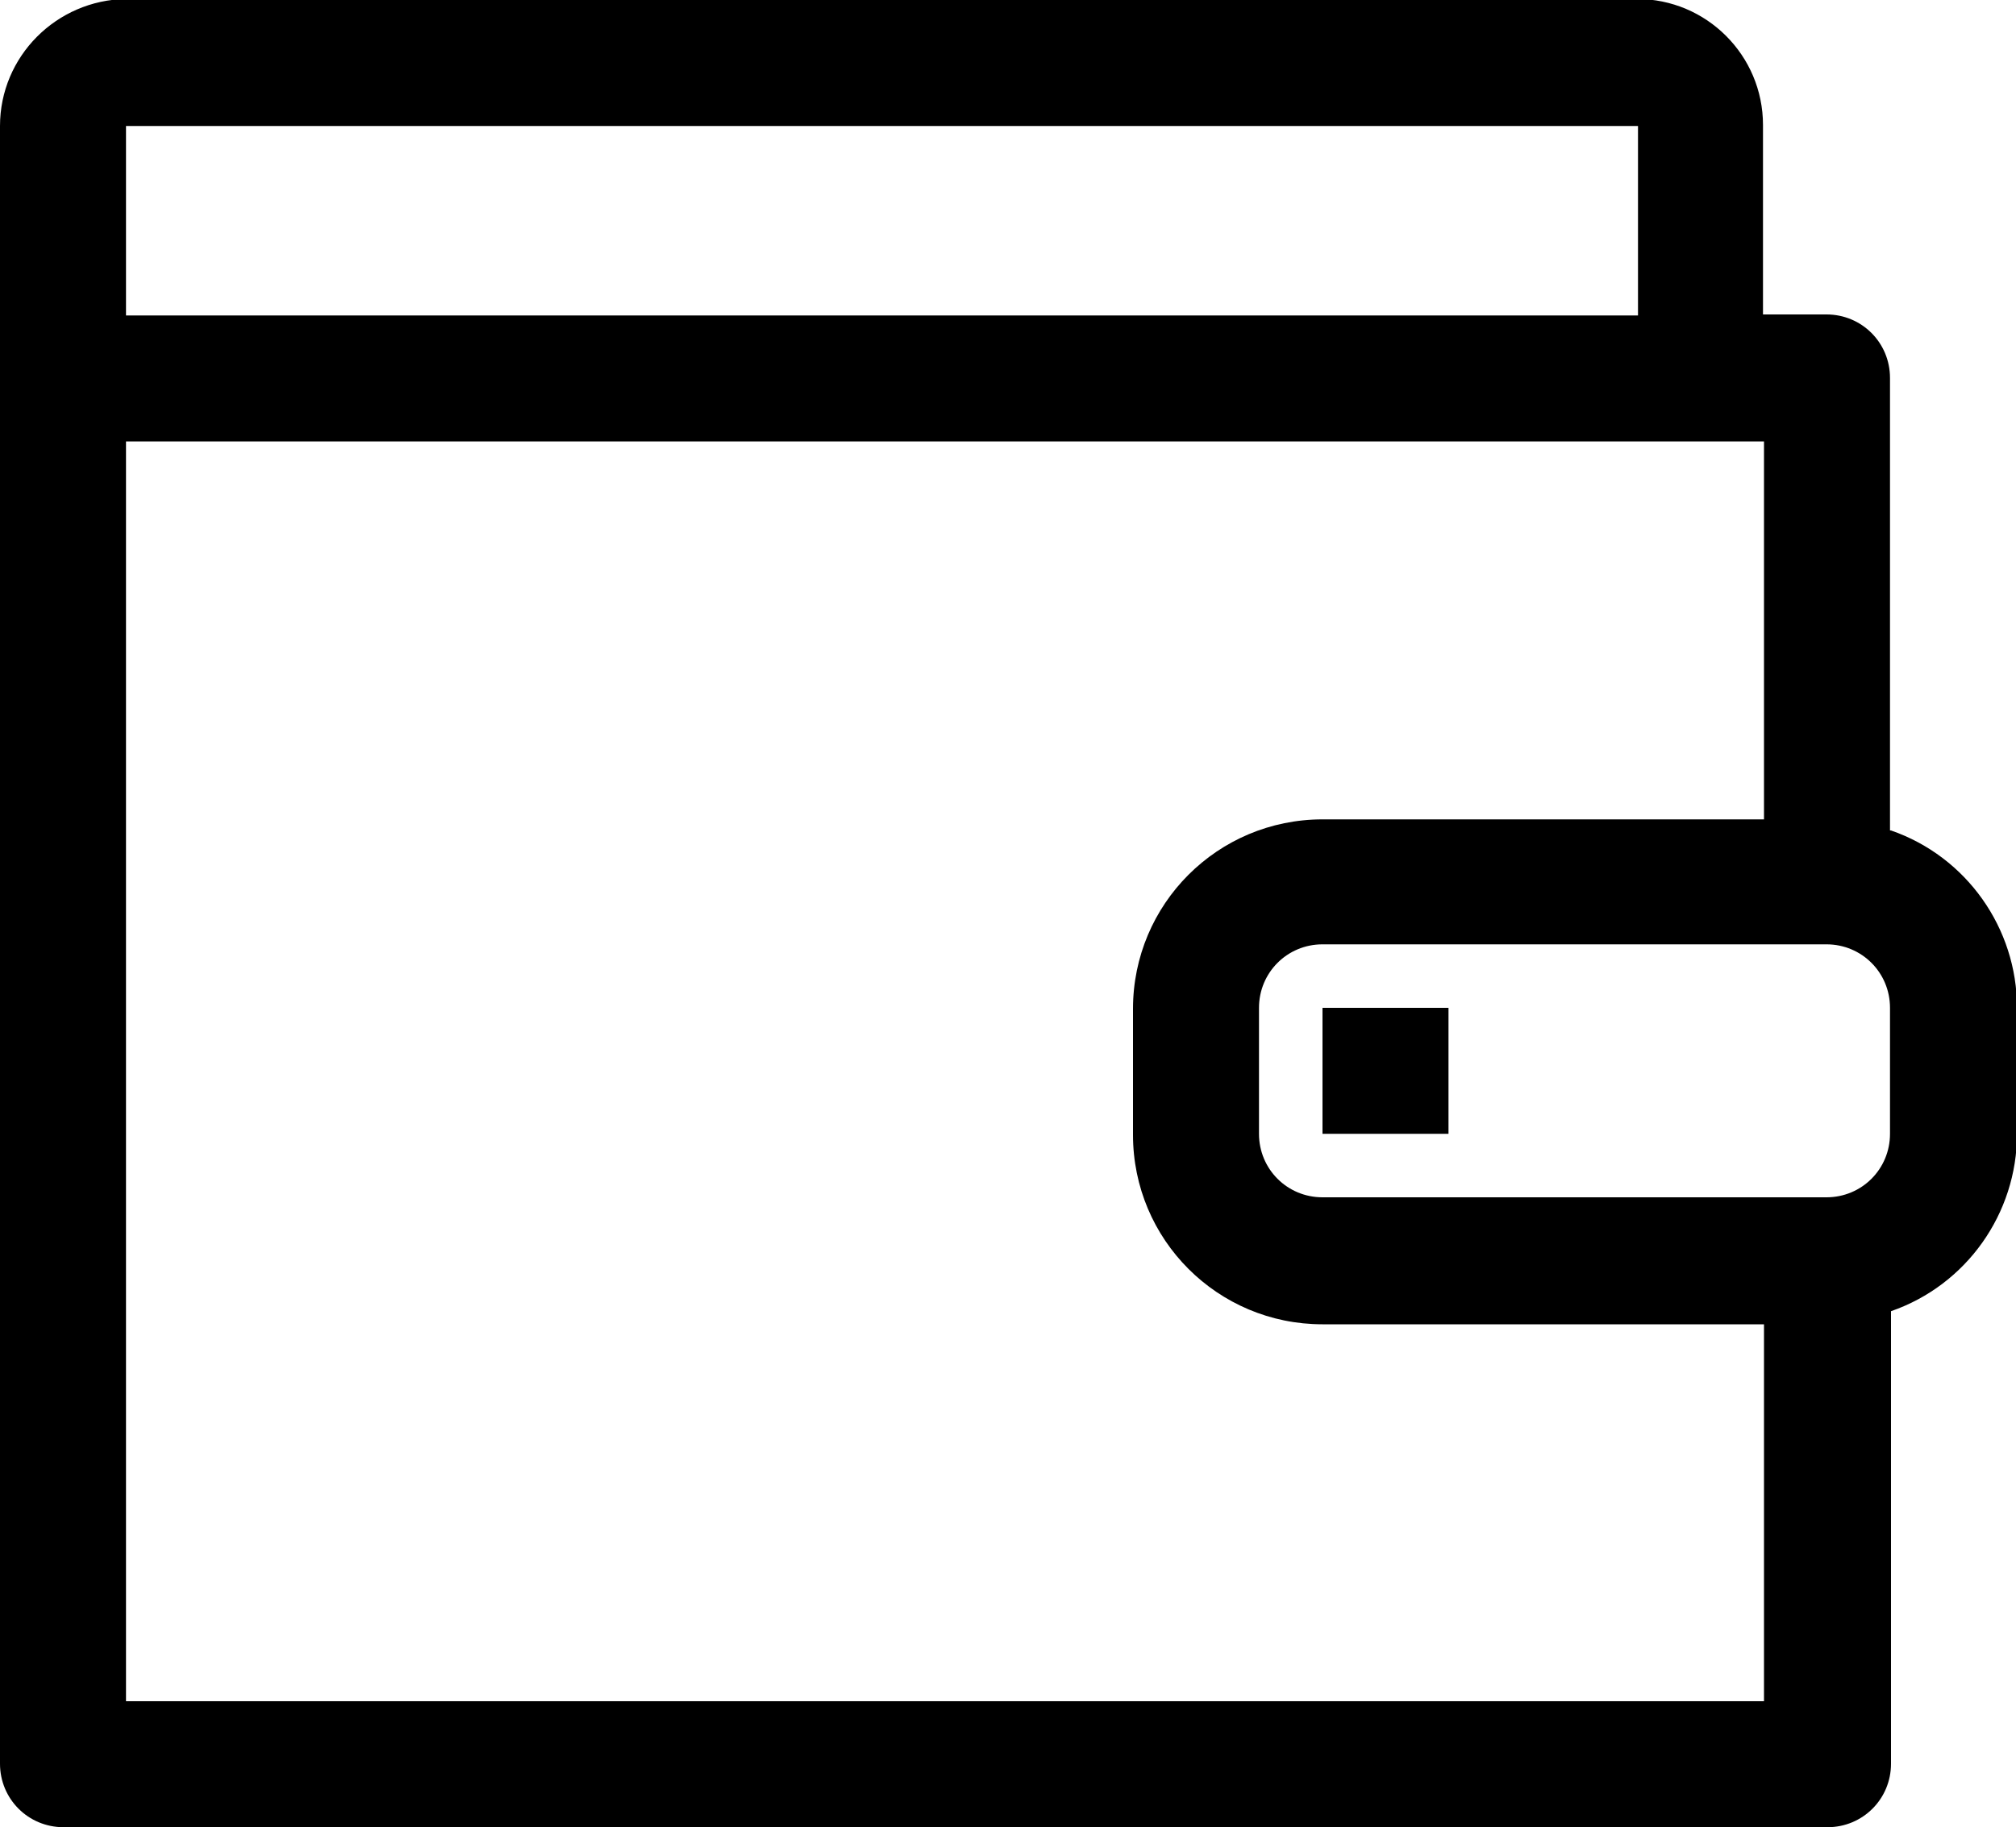 <?xml version="1.0" encoding="UTF-8"?>
<svg id="uuid-5fd5f366-8ae4-42f5-a630-0322320ccd59" data-name="Layer 1" xmlns="http://www.w3.org/2000/svg" viewBox="0 0 20 18.13">
  <defs>
    <style>
      .uuid-1695dc5f-30fa-4834-94d4-49a0bfe3d4d8 {
        fill: currentColor;
        stroke-width: 0px;
      }
    </style>
  </defs>
  <g id="uuid-26bd410e-ee90-4ced-8a81-6fd89ce93334" data-name=" 85-Wallet">
    <path class="uuid-1695dc5f-30fa-4834-94d4-49a0bfe3d4d8" d="m18.75,8.24V3.75c0-.35-.28-.63-.63-.63h-.63v-1.88c0-.69-.56-1.25-1.25-1.25H1.25C.56,0,0,.56,0,1.25v16.25c0,.35.28.63.63.63h17.5c.35,0,.63-.28.63-.63v-4.49c.75-.26,1.25-.97,1.25-1.76v-1.25c0-.79-.5-1.5-1.25-1.76ZM1.25,1.25h15v1.88H1.25v-1.88Zm16.25,15.63H1.25V4.38h16.25v3.75h-4.38c-1.04,0-1.88.84-1.88,1.88v1.25c0,1.04.84,1.88,1.88,1.88h4.38v3.75Zm1.25-5.63c0,.35-.28.63-.63.63h-5c-.35,0-.63-.28-.63-.63v-1.25c0-.35.28-.63.63-.63h5c.35,0,.63.28.63.63v1.25Z"/>
    <rect class="uuid-1695dc5f-30fa-4834-94d4-49a0bfe3d4d8" x="13.12" y="10" width="1.25" height="1.25"/>
  </g>
</svg>
